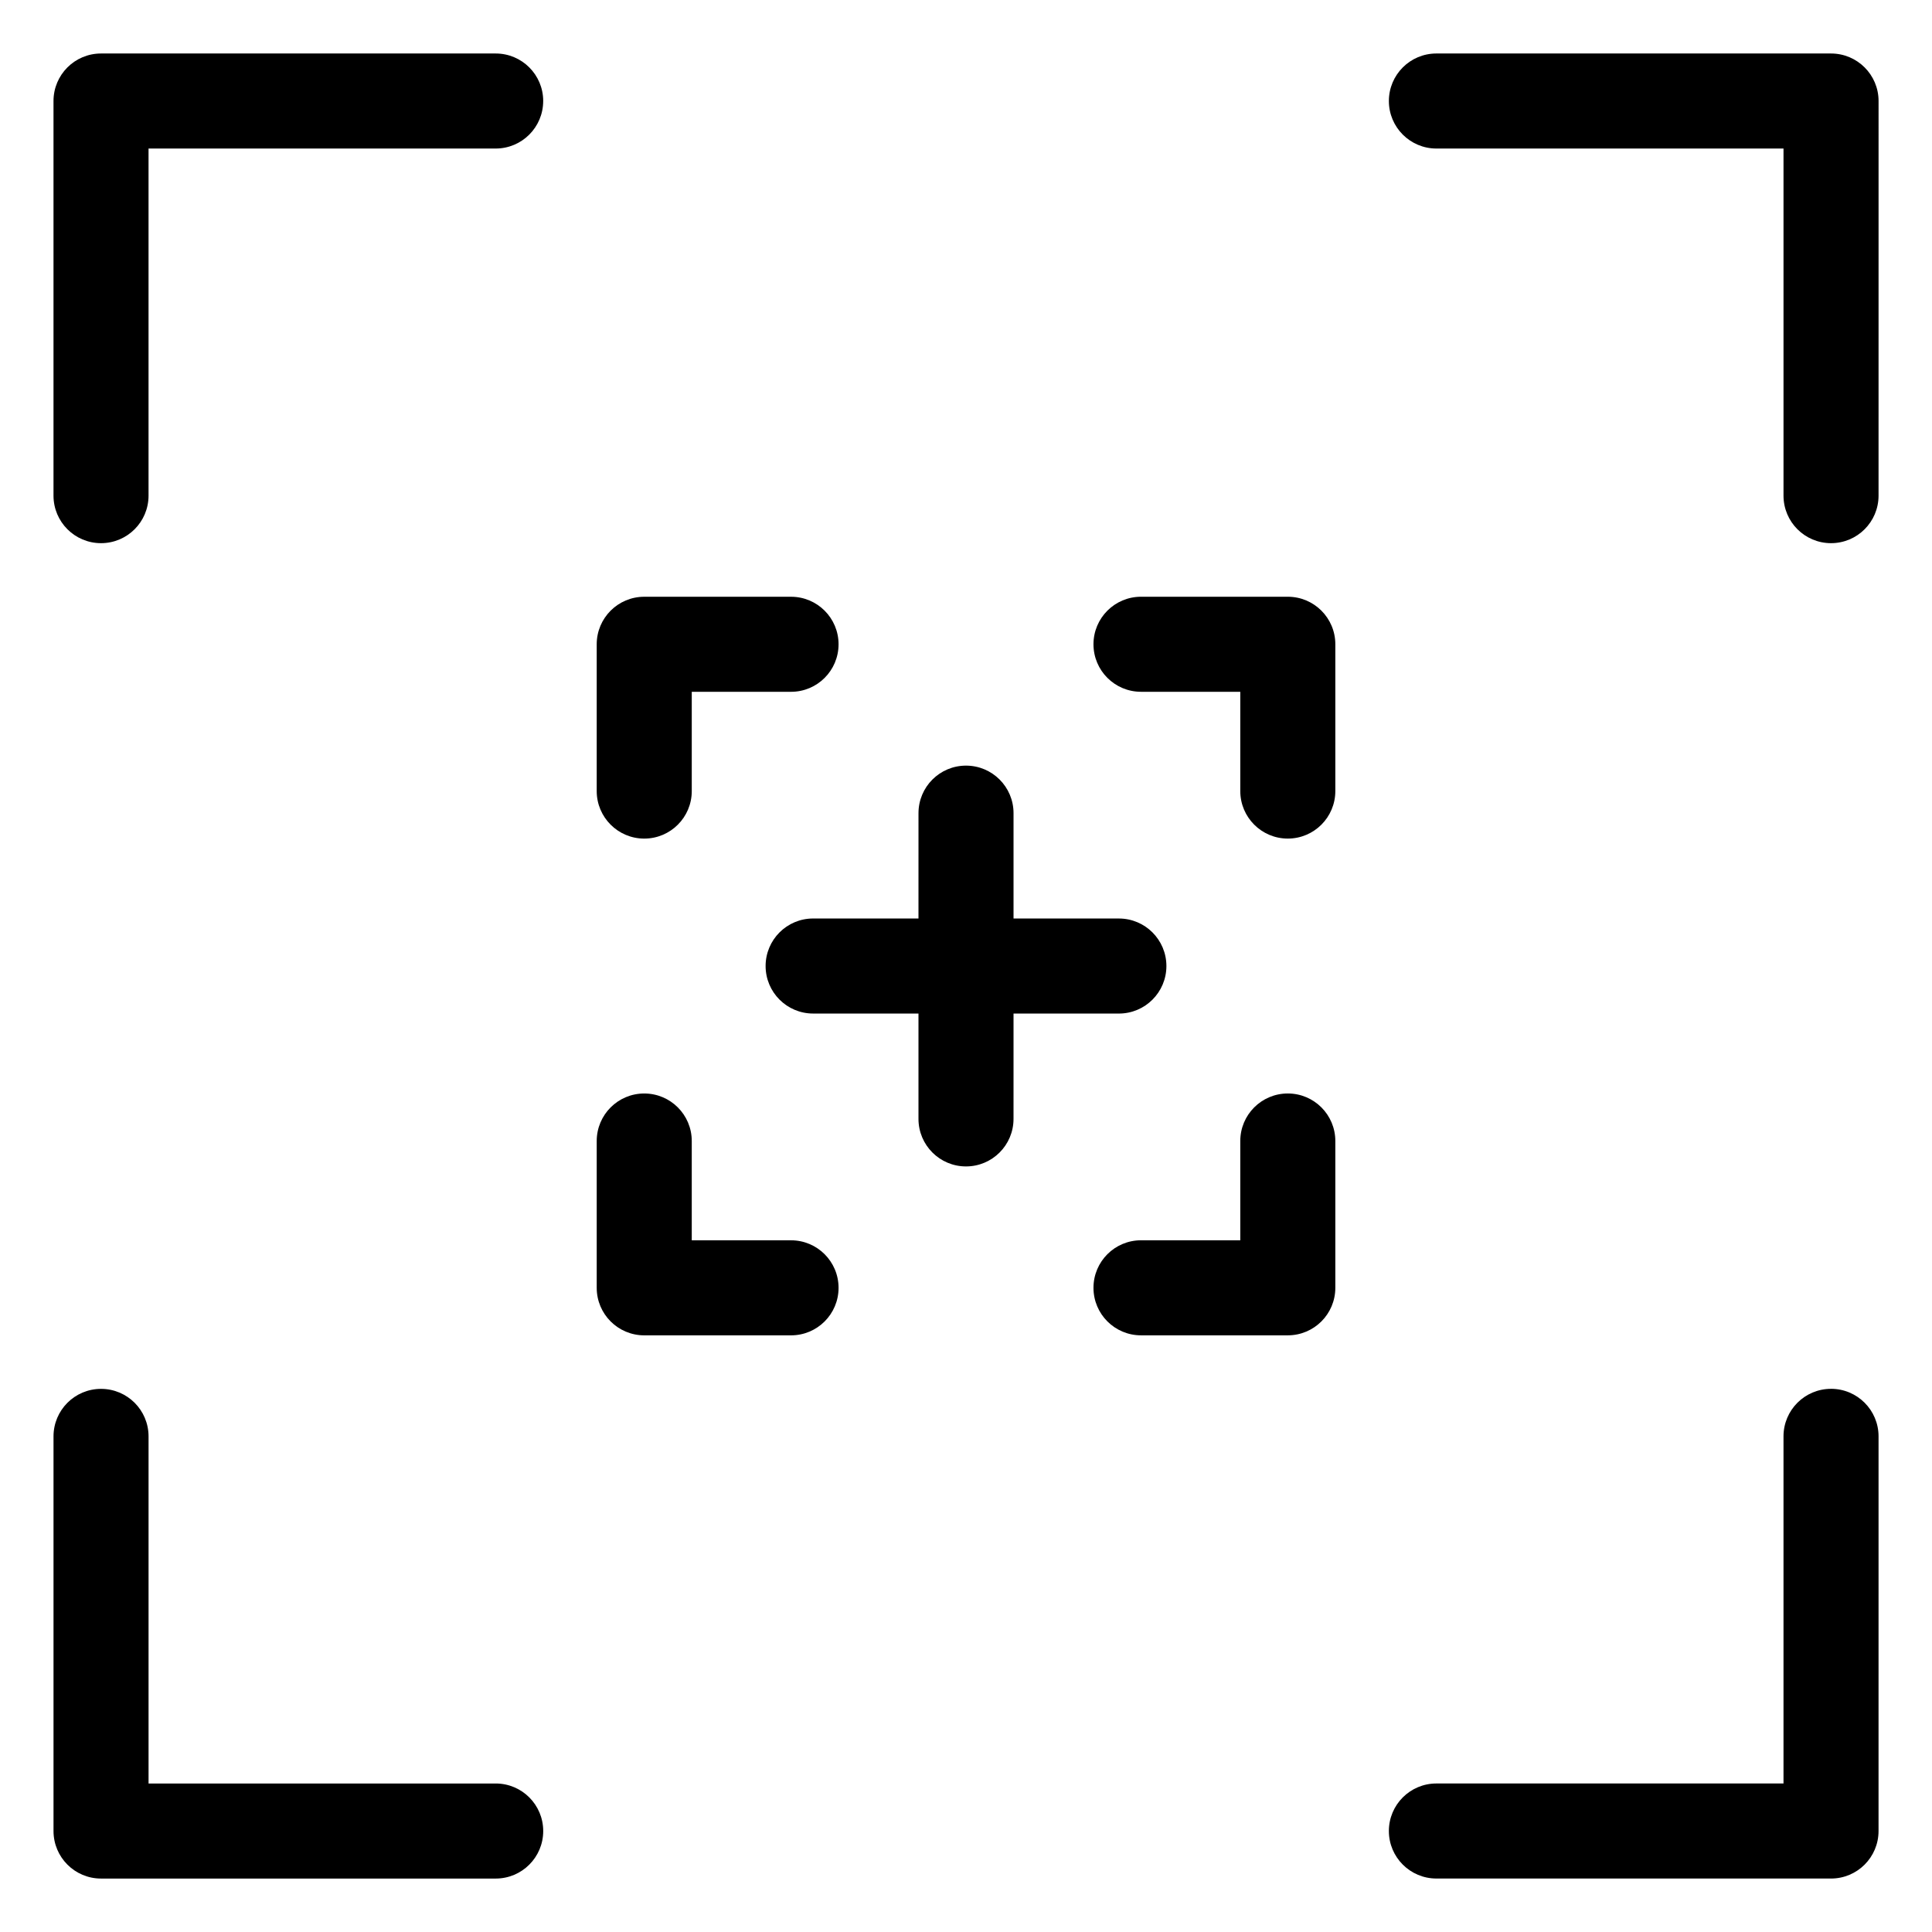 <?xml version="1.0" encoding="UTF-8"?>
<!-- Uploaded to: ICON Repo, www.svgrepo.com, Generator: ICON Repo Mixer Tools -->
<svg fill="#000000" width="800px" height="800px" version="1.1" viewBox="144 144 512 512" xmlns="http://www.w3.org/2000/svg">
 <path d="m287.95 170.77c0 6.957-5.637 12.594-12.594 12.594h-91.992v91.988c0 6.957-5.637 12.594-12.594 12.594s-12.594-5.637-12.594-12.594v-104.58c0-6.957 5.637-12.594 12.594-12.594h104.59c6.957 0 12.594 5.637 12.594 12.594zm341.29-12.594h-104.58c-6.957 0-12.594 5.637-12.594 12.594s5.637 12.594 12.594 12.594h91.988v91.988c0 6.957 5.637 12.594 12.594 12.594s12.594-5.637 12.594-12.594l0.004-104.58c0-6.957-5.641-12.594-12.598-12.594zm0 353.88c-6.957 0-12.594 5.637-12.594 12.594v91.992h-91.988c-6.957 0-12.594 5.637-12.594 12.594s5.637 12.594 12.594 12.594l104.58 0.004c6.957 0 12.594-5.637 12.594-12.594l0.004-104.59c0-6.957-5.641-12.598-12.598-12.598zm-353.88 104.59h-91.992v-91.988c0-6.957-5.637-12.594-12.594-12.594s-12.594 5.637-12.594 12.594v104.58c0 6.957 5.637 12.598 12.594 12.598h104.59c6.957 0 12.594-5.637 12.594-12.594 0-6.961-5.637-12.598-12.594-12.598zm39.371-250.41c6.957 0 12.594-5.637 12.594-12.594v-26.309h26.309c6.957 0 12.594-5.637 12.594-12.594 0-6.957-5.637-12.594-12.594-12.594h-38.906c-6.957 0-12.594 5.637-12.594 12.594v38.906c0.004 6.953 5.641 12.59 12.598 12.59zm170.55-64.094h-38.906c-6.957 0-12.594 5.637-12.594 12.594 0 6.957 5.637 12.594 12.594 12.594h26.312v26.309c0 6.957 5.637 12.594 12.594 12.594 6.957 0 12.594-5.637 12.594-12.594v-38.906c0-6.953-5.637-12.59-12.594-12.59zm0 131.64c-6.957 0-12.594 5.637-12.594 12.594v26.312h-26.312c-6.957 0-12.594 5.637-12.594 12.594 0 6.957 5.637 12.594 12.594 12.594h38.906c6.957 0 12.594-5.637 12.594-12.594v-38.906c0-6.953-5.637-12.594-12.594-12.594zm-131.65 38.91h-26.309v-26.312c0-6.957-5.637-12.594-12.594-12.594-6.957 0-12.594 5.637-12.594 12.594v38.906c0 6.957 5.637 12.594 12.594 12.594h38.906c6.957 0 12.594-5.637 12.594-12.594-0.004-6.957-5.641-12.594-12.598-12.594zm99.477-72.684c0-6.957-5.637-12.594-12.594-12.594l-27.918-0.004v-27.918c0-6.957-5.637-12.594-12.594-12.594s-12.594 5.637-12.594 12.594l-0.004 27.918h-27.918c-6.957 0-12.594 5.637-12.594 12.594 0 6.957 5.637 12.594 12.594 12.594l27.918 0.004v27.918c0 6.957 5.637 12.594 12.594 12.594 6.957 0 12.594-5.637 12.594-12.594l0.004-27.918h27.918c6.957 0 12.594-5.637 12.594-12.594z"/>
</svg>